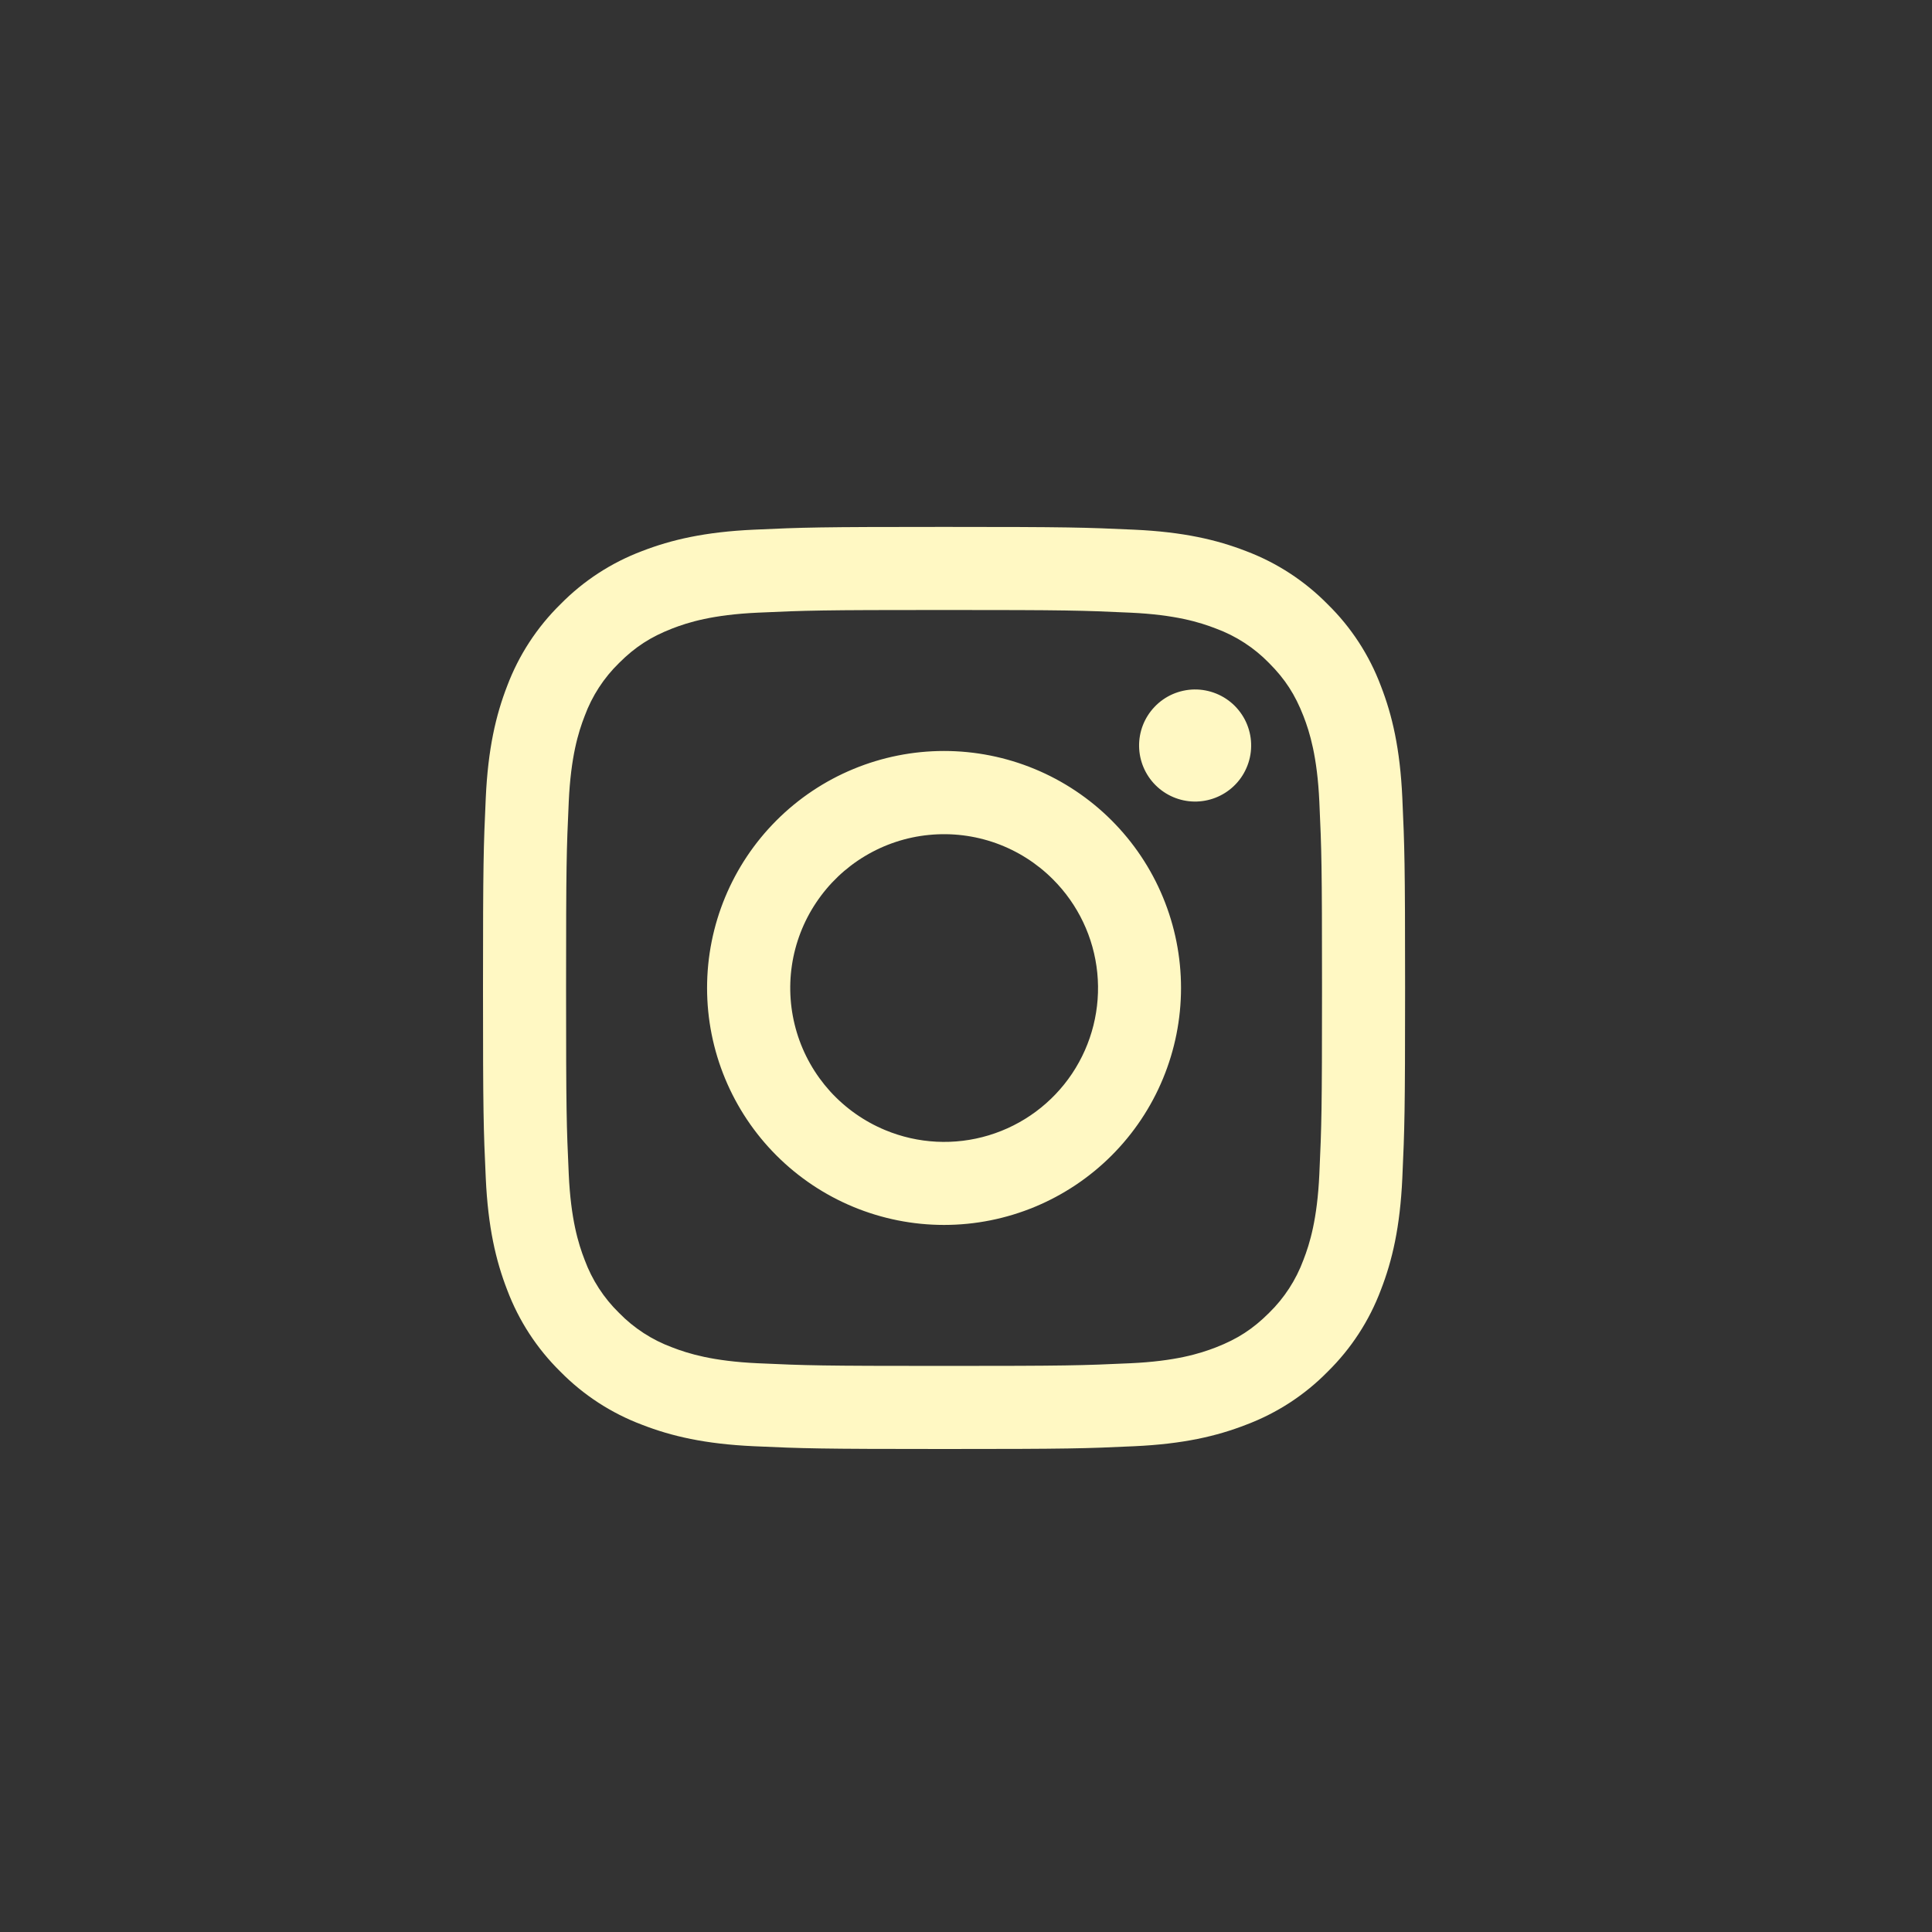 <svg width="44" height="44" viewBox="0 0 44 44" fill="none" xmlns="http://www.w3.org/2000/svg">
<rect x="0" y="0" width="44" height="44" fill="#333333" stroke="none"/>
<path fill-rule="evenodd" clip-rule="evenodd" d="M17.171 12.063C18.291 12.011 18.648 12 21.5 12C24.352 12 24.709 12.012 25.828 12.063C26.947 12.114 27.71 12.292 28.378 12.551C29.078 12.815 29.713 13.229 30.238 13.763C30.773 14.287 31.185 14.921 31.448 15.621C31.708 16.29 31.886 17.053 31.937 18.17C31.988 19.292 32 19.649 32 22.5C32 25.352 31.988 25.709 31.937 26.829C31.886 27.946 31.708 28.709 31.448 29.378C31.185 30.078 30.772 30.713 30.238 31.238C29.713 31.773 29.078 32.185 28.378 32.448C27.71 32.708 26.947 32.886 25.83 32.937C24.709 32.989 24.352 33 21.5 33C18.648 33 18.291 32.988 17.171 32.937C16.054 32.886 15.291 32.708 14.623 32.448C13.922 32.185 13.287 31.772 12.762 31.238C12.228 30.713 11.815 30.079 11.551 29.378C11.292 28.71 11.114 27.947 11.063 26.83C11.011 25.708 11 25.351 11 22.5C11 19.648 11.012 19.291 11.063 18.172C11.114 17.053 11.292 16.29 11.551 15.621C11.815 14.921 12.229 14.286 12.763 13.762C13.287 13.228 13.921 12.815 14.621 12.551C15.29 12.292 16.053 12.114 17.17 12.063H17.171ZM25.743 13.953C24.636 13.902 24.303 13.892 21.5 13.892C18.697 13.892 18.364 13.902 17.257 13.953C16.233 14 15.677 14.171 15.307 14.315C14.817 14.506 14.467 14.732 14.099 15.099C13.751 15.438 13.483 15.851 13.315 16.307C13.171 16.677 13 17.233 12.953 18.257C12.902 19.364 12.892 19.697 12.892 22.5C12.892 25.303 12.902 25.636 12.953 26.743C13 27.767 13.171 28.323 13.315 28.693C13.483 29.148 13.751 29.562 14.099 29.901C14.438 30.249 14.852 30.517 15.307 30.685C15.677 30.829 16.233 31 17.257 31.047C18.364 31.098 18.695 31.108 21.5 31.108C24.305 31.108 24.636 31.098 25.743 31.047C26.767 31 27.323 30.829 27.693 30.685C28.183 30.494 28.533 30.268 28.901 29.901C29.249 29.562 29.517 29.148 29.685 28.693C29.829 28.323 30 27.767 30.047 26.743C30.098 25.636 30.108 25.303 30.108 22.5C30.108 19.697 30.098 19.364 30.047 18.257C30 17.233 29.829 16.677 29.685 16.307C29.494 15.817 29.268 15.467 28.901 15.099C28.562 14.751 28.149 14.483 27.693 14.315C27.323 14.171 26.767 14 25.743 13.953ZM20.159 25.737C20.908 26.049 21.742 26.091 22.518 25.856C23.295 25.621 23.966 25.124 24.417 24.449C24.867 23.775 25.07 22.965 24.99 22.157C24.91 21.35 24.552 20.596 23.977 20.023C23.611 19.657 23.168 19.377 22.68 19.202C22.192 19.028 21.672 18.964 21.157 19.015C20.641 19.065 20.144 19.23 19.7 19.496C19.255 19.762 18.876 20.124 18.588 20.555C18.3 20.985 18.111 21.474 18.035 21.986C17.959 22.499 17.998 23.021 18.148 23.517C18.298 24.013 18.557 24.469 18.904 24.853C19.252 25.236 19.68 25.538 20.159 25.737ZM17.684 18.684C18.185 18.183 18.78 17.785 19.435 17.514C20.089 17.243 20.791 17.103 21.5 17.103C22.209 17.103 22.911 17.243 23.565 17.514C24.22 17.785 24.815 18.183 25.316 18.684C25.817 19.185 26.215 19.78 26.486 20.435C26.757 21.089 26.897 21.791 26.897 22.5C26.897 23.209 26.757 23.911 26.486 24.565C26.215 25.22 25.817 25.815 25.316 26.316C24.304 27.328 22.931 27.897 21.5 27.897C20.069 27.897 18.696 27.328 17.684 26.316C16.672 25.304 16.103 23.931 16.103 22.5C16.103 21.069 16.672 19.696 17.684 18.684ZM28.094 17.907C28.218 17.79 28.318 17.649 28.386 17.492C28.455 17.336 28.492 17.168 28.494 16.997C28.497 16.826 28.465 16.657 28.401 16.499C28.337 16.34 28.241 16.197 28.121 16.076C28 15.955 27.856 15.86 27.698 15.796C27.54 15.732 27.37 15.7 27.2 15.702C27.029 15.705 26.86 15.742 26.704 15.81C26.548 15.879 26.407 15.978 26.29 16.103C26.062 16.344 25.937 16.665 25.942 16.997C25.947 17.329 26.081 17.646 26.316 17.881C26.551 18.116 26.868 18.25 27.2 18.255C27.532 18.259 27.852 18.135 28.094 17.907Z" fill="#FFF8C3"/>
</svg>
